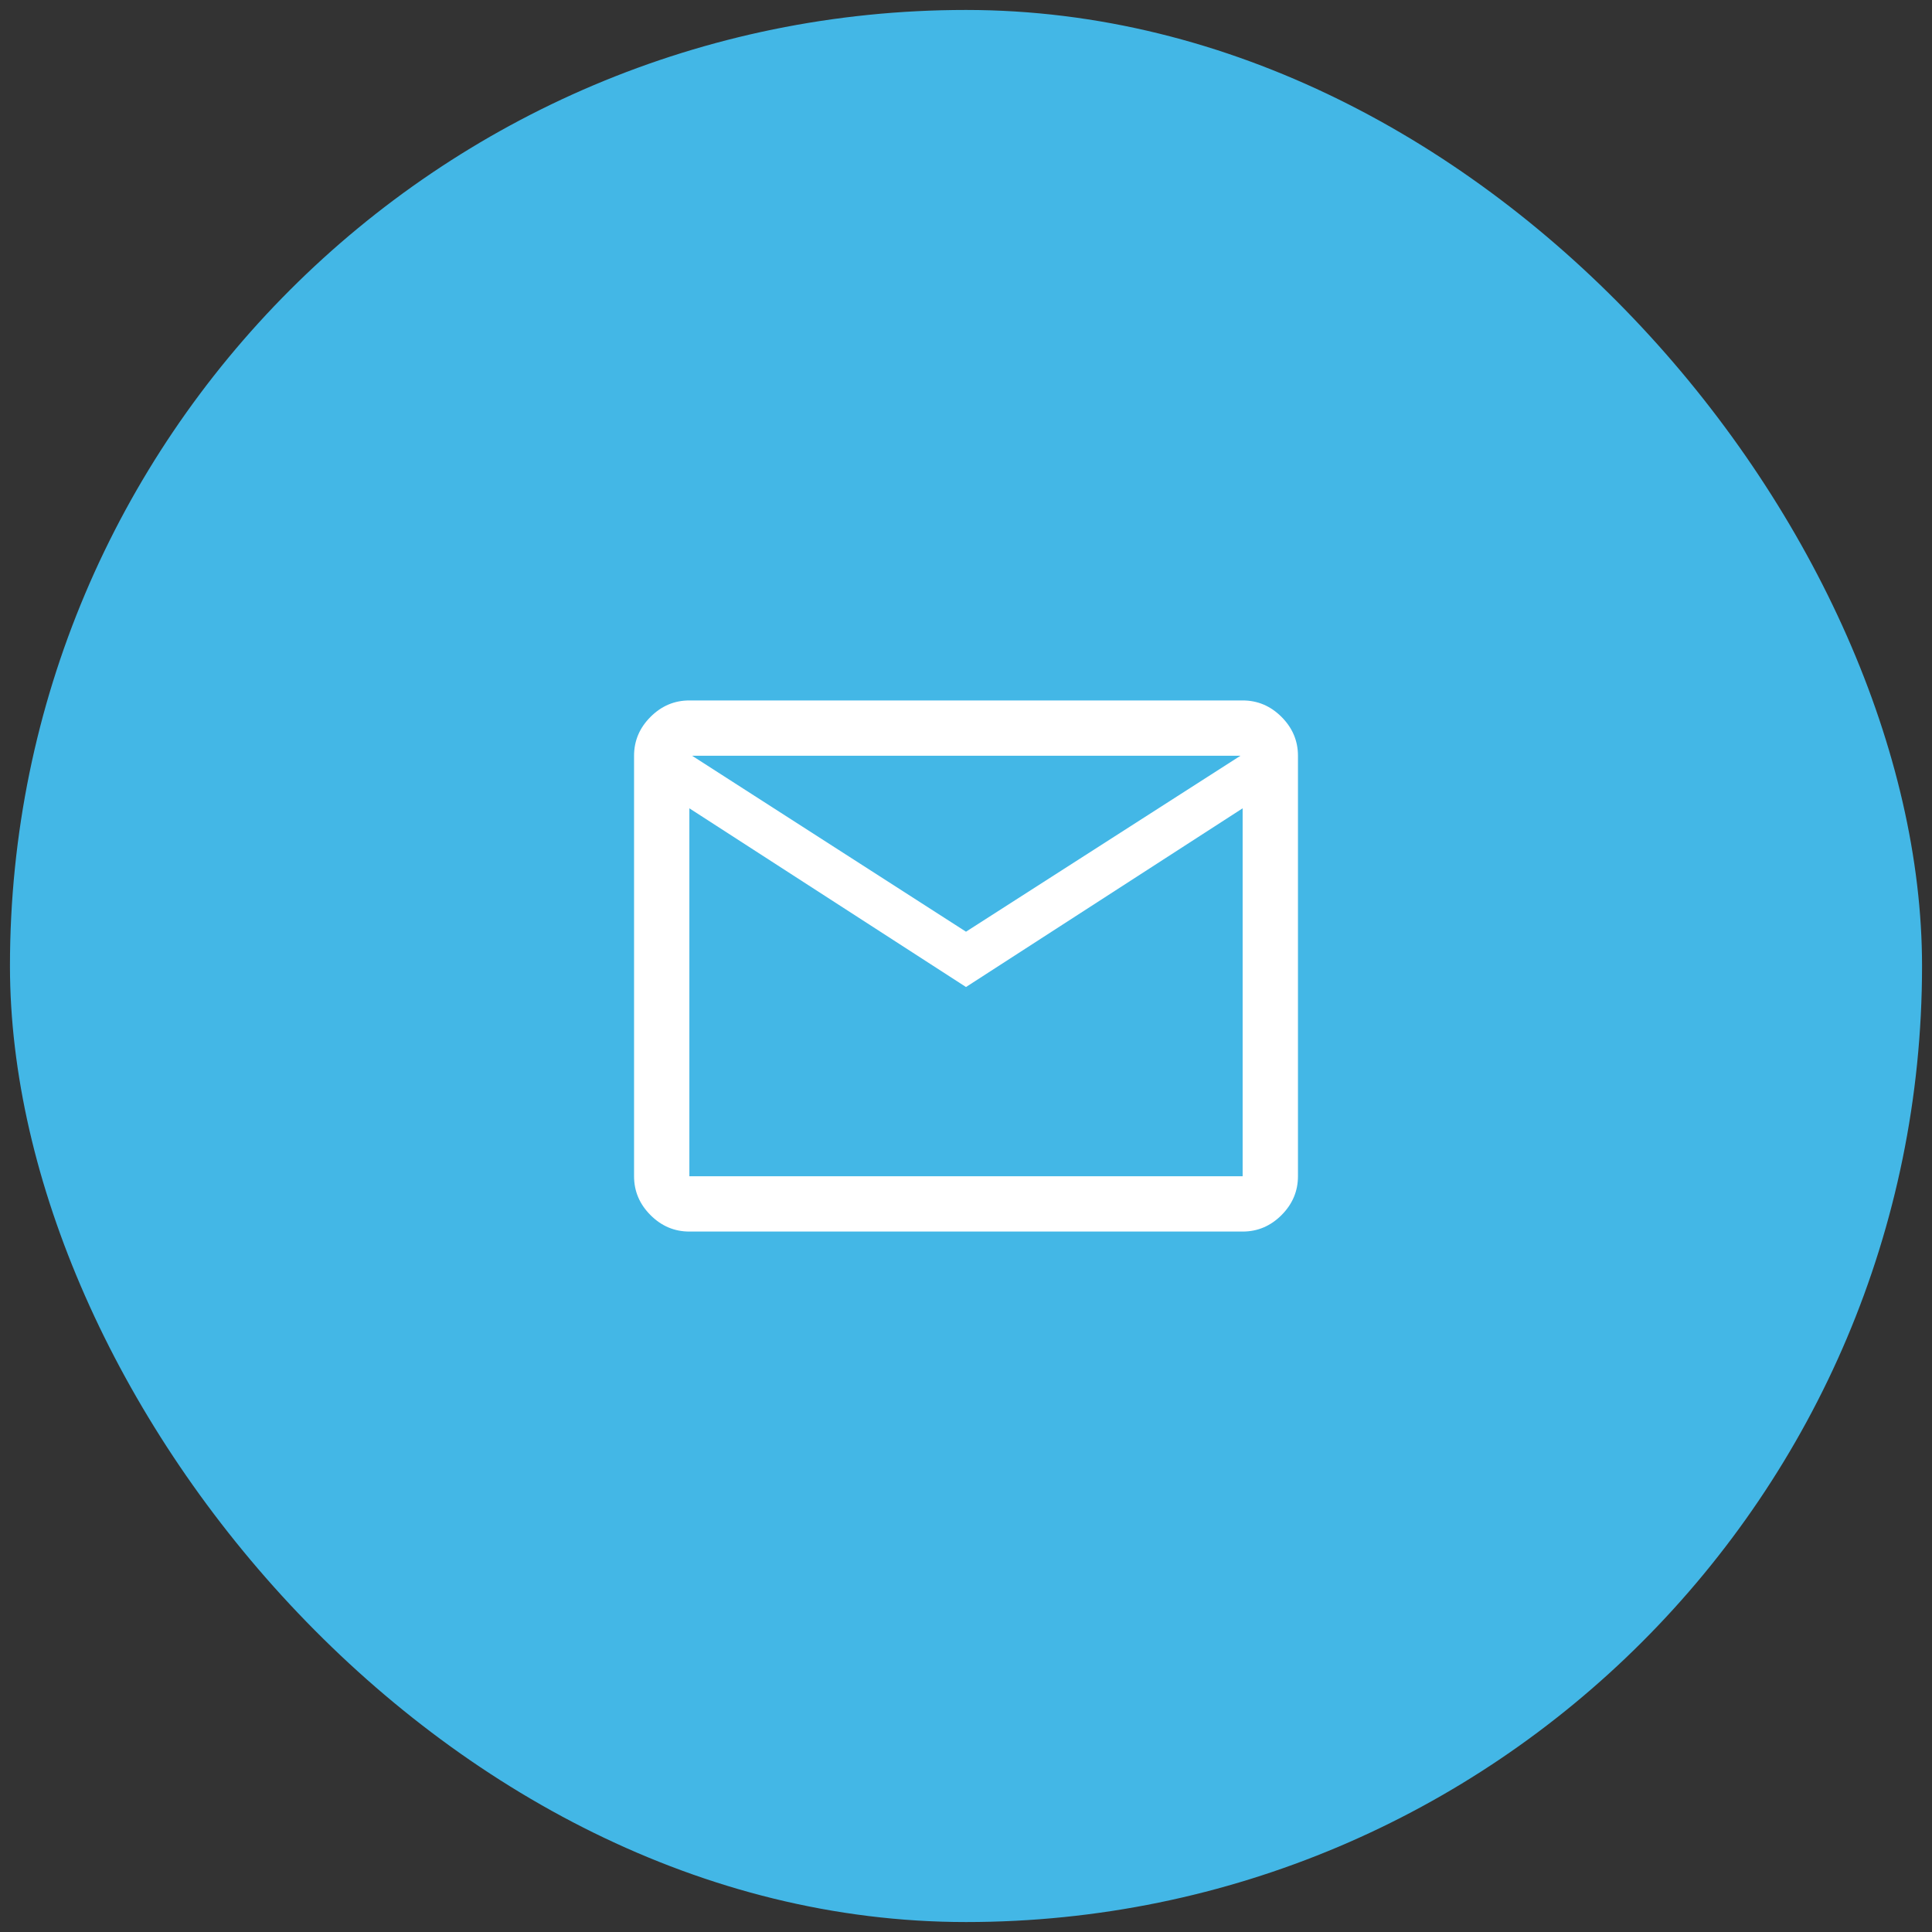 <svg width="97" height="97" viewBox="0 0 97 97" fill="none" xmlns="http://www.w3.org/2000/svg">
<rect x="0" y="0" width="97" height="97" fill="#333333" stroke="none"/>
<rect x="0.5" y="0.5" width="96" height="96" rx="48" fill="#43B7E6"/>
<path d="M34.611 61.833C33.861 61.833 33.211 61.558 32.66 61.007C32.109 60.456 31.834 59.805 31.834 59.055V37.945C31.834 37.195 32.109 36.544 32.66 35.993C33.211 35.442 33.861 35.167 34.611 35.167H62.389C63.139 35.167 63.789 35.442 64.341 35.993C64.891 36.544 65.167 37.195 65.167 37.945V59.055C65.167 59.805 64.891 60.456 64.341 61.007C63.789 61.558 63.139 61.833 62.389 61.833H34.611ZM48.5 49.555L34.611 40.583V59.055H62.389V40.583L48.5 49.555ZM48.5 46.778L62.278 37.945H34.75L48.5 46.778ZM34.611 40.583V37.945V59.055V40.583Z" fill="white"/>
</svg>
